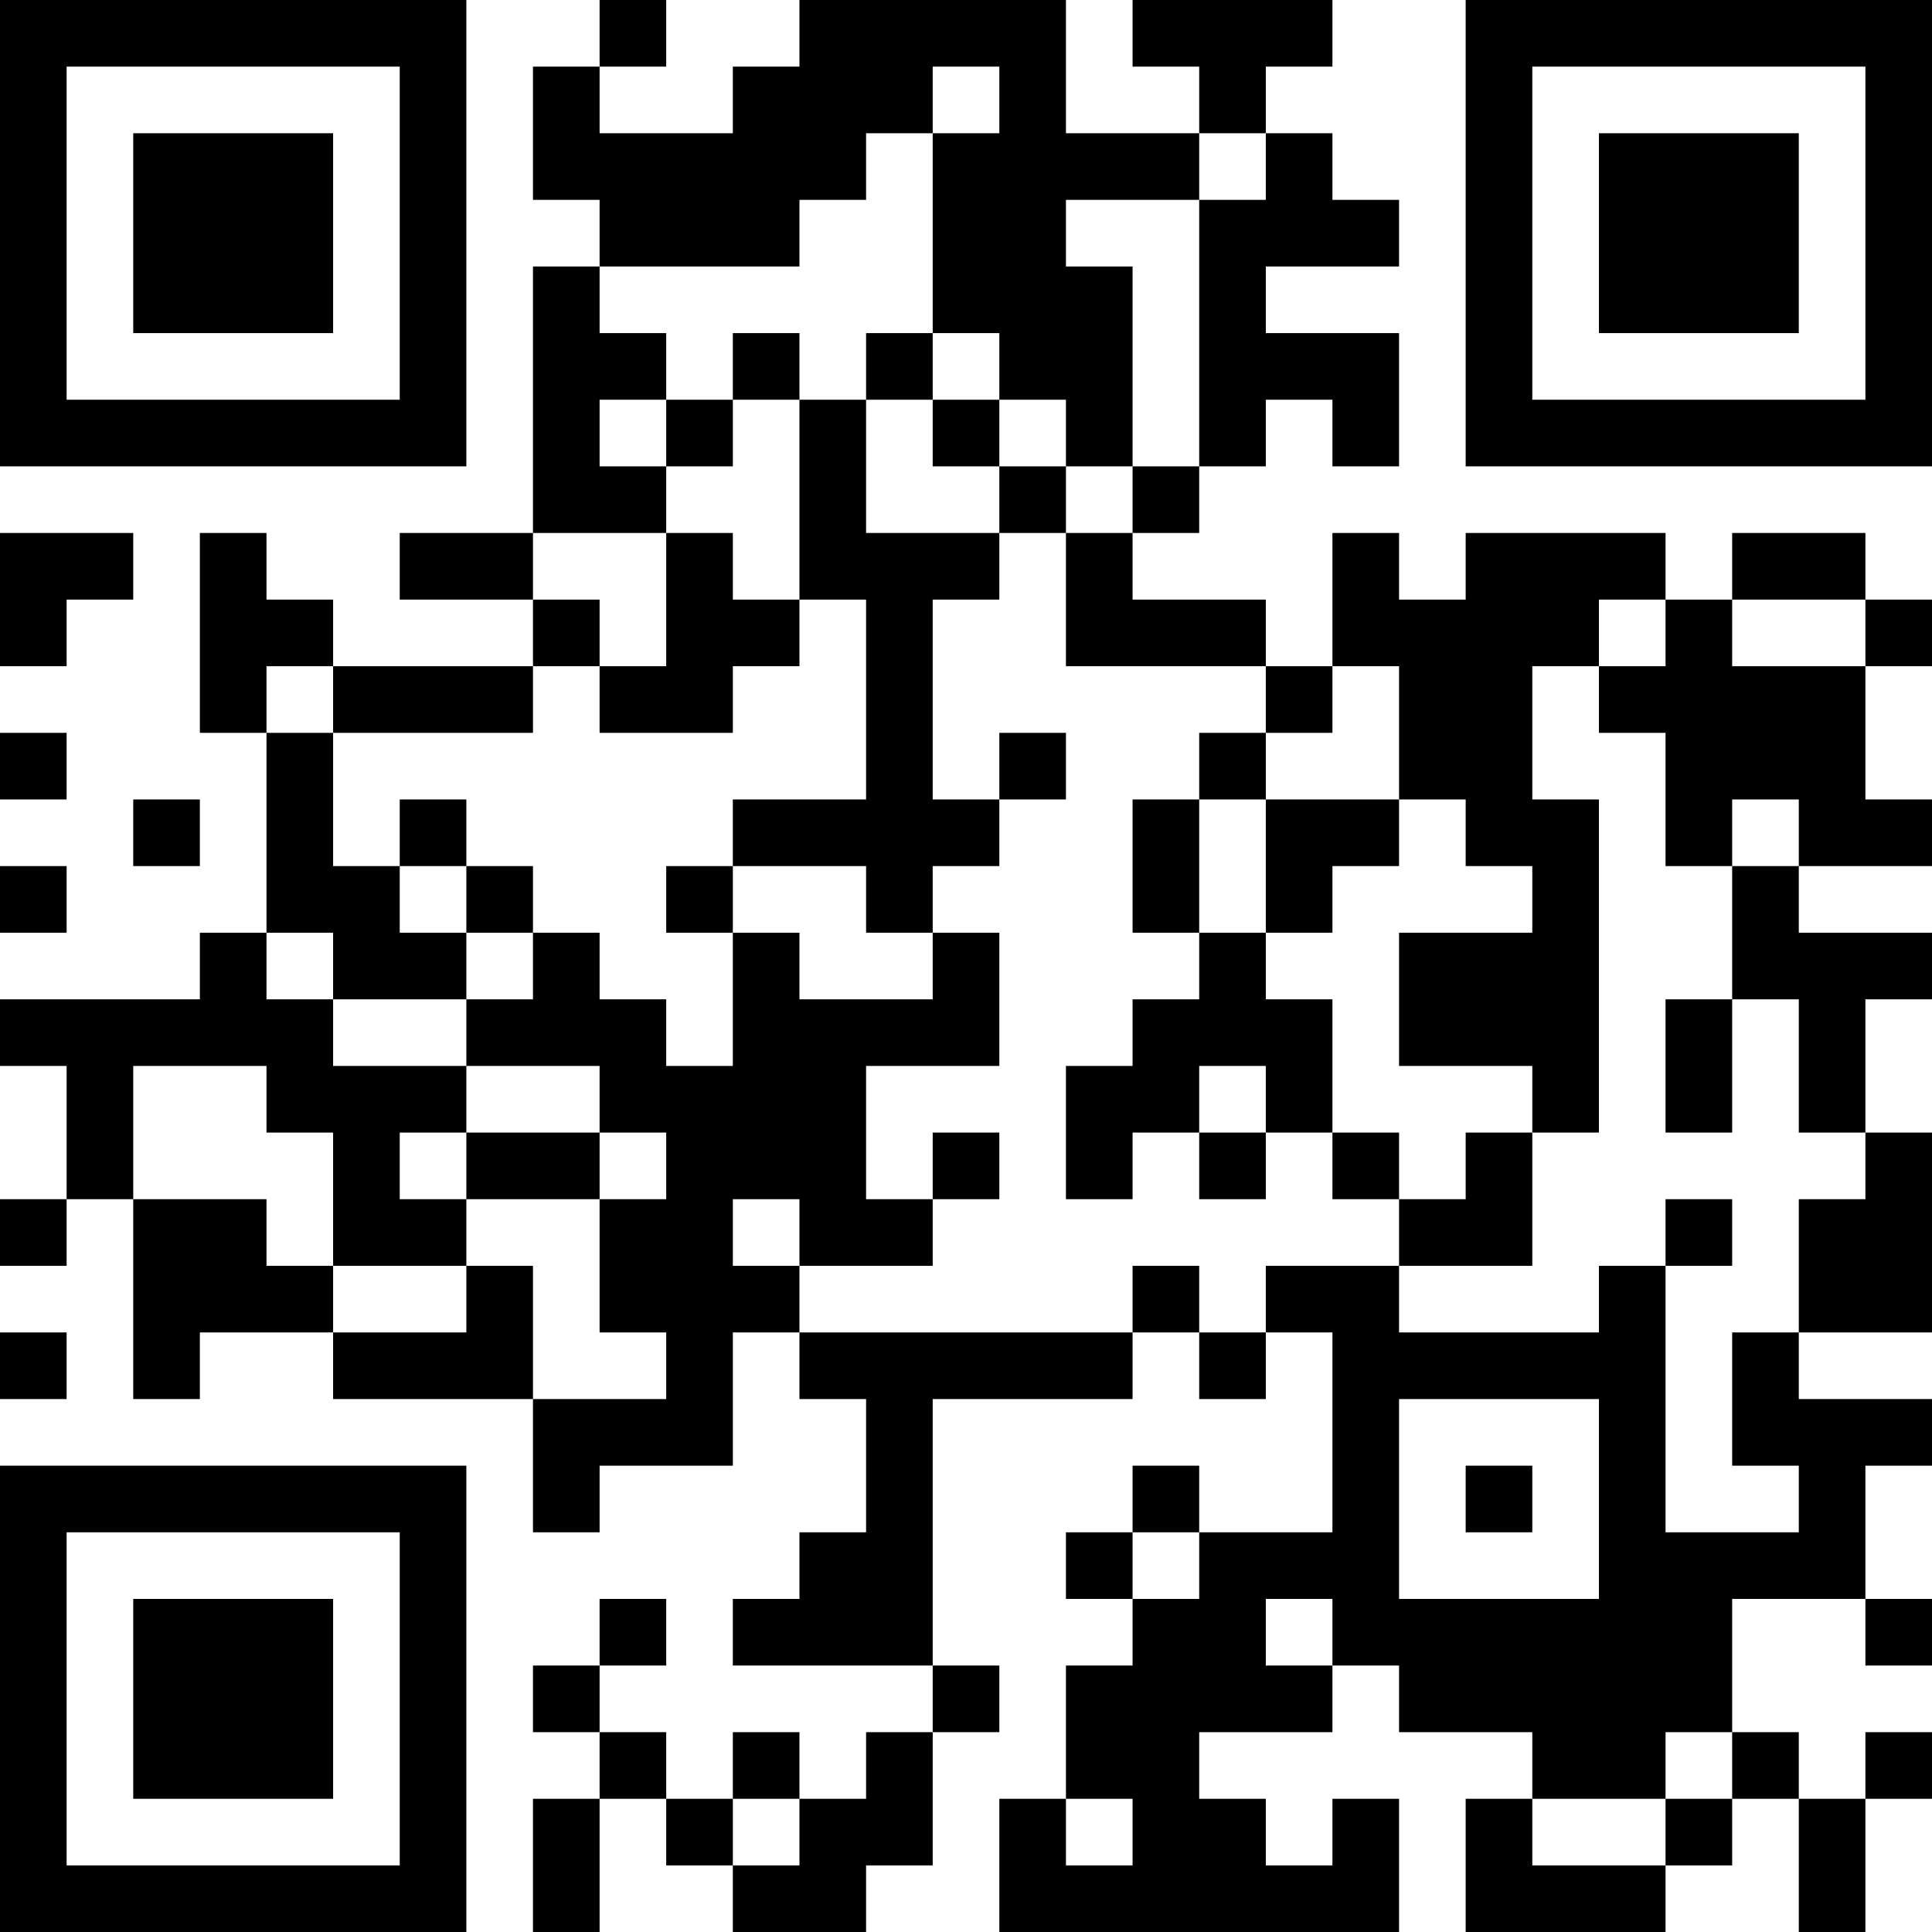 <?xml version="1.0" encoding="UTF-8"?>
<svg xmlns="http://www.w3.org/2000/svg" version="1.1" width="300" height="300" viewBox="0 0 300 300"><rect x="0" y="0" width="300" height="300" fill="#ffffff"/><g transform="scale(10.345)"><g transform="translate(0,0)"><path fill-rule="evenodd" d="M9 0L9 1L8 1L8 3L9 3L9 4L8 4L8 8L6 8L6 9L8 9L8 10L5 10L5 9L4 9L4 8L3 8L3 11L4 11L4 14L3 14L3 15L0 15L0 16L1 16L1 18L0 18L0 19L1 19L1 18L2 18L2 21L3 21L3 20L5 20L5 21L8 21L8 23L9 23L9 22L11 22L11 20L12 20L12 21L13 21L13 23L12 23L12 24L11 24L11 25L14 25L14 26L13 26L13 27L12 27L12 26L11 26L11 27L10 27L10 26L9 26L9 25L10 25L10 24L9 24L9 25L8 25L8 26L9 26L9 27L8 27L8 29L9 29L9 27L10 27L10 28L11 28L11 29L13 29L13 28L14 28L14 26L15 26L15 25L14 25L14 21L17 21L17 20L18 20L18 21L19 21L19 20L20 20L20 23L18 23L18 22L17 22L17 23L16 23L16 24L17 24L17 25L16 25L16 27L15 27L15 29L21 29L21 27L20 27L20 28L19 28L19 27L18 27L18 26L20 26L20 25L21 25L21 26L23 26L23 27L22 27L22 29L25 29L25 28L26 28L26 27L27 27L27 29L28 29L28 27L29 27L29 26L28 26L28 27L27 27L27 26L26 26L26 24L28 24L28 25L29 25L29 24L28 24L28 22L29 22L29 21L27 21L27 20L29 20L29 17L28 17L28 15L29 15L29 14L27 14L27 13L29 13L29 12L28 12L28 10L29 10L29 9L28 9L28 8L26 8L26 9L25 9L25 8L22 8L22 9L21 9L21 8L20 8L20 10L19 10L19 9L17 9L17 8L18 8L18 7L19 7L19 6L20 6L20 7L21 7L21 5L19 5L19 4L21 4L21 3L20 3L20 2L19 2L19 1L20 1L20 0L17 0L17 1L18 1L18 2L16 2L16 0L12 0L12 1L11 1L11 2L9 2L9 1L10 1L10 0ZM14 1L14 2L13 2L13 3L12 3L12 4L9 4L9 5L10 5L10 6L9 6L9 7L10 7L10 8L8 8L8 9L9 9L9 10L8 10L8 11L5 11L5 10L4 10L4 11L5 11L5 13L6 13L6 14L7 14L7 15L5 15L5 14L4 14L4 15L5 15L5 16L7 16L7 17L6 17L6 18L7 18L7 19L5 19L5 17L4 17L4 16L2 16L2 18L4 18L4 19L5 19L5 20L7 20L7 19L8 19L8 21L10 21L10 20L9 20L9 18L10 18L10 17L9 17L9 16L7 16L7 15L8 15L8 14L9 14L9 15L10 15L10 16L11 16L11 14L12 14L12 15L14 15L14 14L15 14L15 16L13 16L13 18L14 18L14 19L12 19L12 18L11 18L11 19L12 19L12 20L17 20L17 19L18 19L18 20L19 20L19 19L21 19L21 20L24 20L24 19L25 19L25 23L27 23L27 22L26 22L26 20L27 20L27 18L28 18L28 17L27 17L27 15L26 15L26 13L27 13L27 12L26 12L26 13L25 13L25 11L24 11L24 10L25 10L25 9L24 9L24 10L23 10L23 12L24 12L24 17L23 17L23 16L21 16L21 14L23 14L23 13L22 13L22 12L21 12L21 10L20 10L20 11L19 11L19 10L16 10L16 8L17 8L17 7L18 7L18 3L19 3L19 2L18 2L18 3L16 3L16 4L17 4L17 7L16 7L16 6L15 6L15 5L14 5L14 2L15 2L15 1ZM11 5L11 6L10 6L10 7L11 7L11 6L12 6L12 9L11 9L11 8L10 8L10 10L9 10L9 11L11 11L11 10L12 10L12 9L13 9L13 12L11 12L11 13L10 13L10 14L11 14L11 13L13 13L13 14L14 14L14 13L15 13L15 12L16 12L16 11L15 11L15 12L14 12L14 9L15 9L15 8L16 8L16 7L15 7L15 6L14 6L14 5L13 5L13 6L12 6L12 5ZM13 6L13 8L15 8L15 7L14 7L14 6ZM0 8L0 10L1 10L1 9L2 9L2 8ZM26 9L26 10L28 10L28 9ZM0 11L0 12L1 12L1 11ZM18 11L18 12L17 12L17 14L18 14L18 15L17 15L17 16L16 16L16 18L17 18L17 17L18 17L18 18L19 18L19 17L20 17L20 18L21 18L21 19L23 19L23 17L22 17L22 18L21 18L21 17L20 17L20 15L19 15L19 14L20 14L20 13L21 13L21 12L19 12L19 11ZM2 12L2 13L3 13L3 12ZM6 12L6 13L7 13L7 14L8 14L8 13L7 13L7 12ZM18 12L18 14L19 14L19 12ZM0 13L0 14L1 14L1 13ZM25 15L25 17L26 17L26 15ZM18 16L18 17L19 17L19 16ZM7 17L7 18L9 18L9 17ZM14 17L14 18L15 18L15 17ZM25 18L25 19L26 19L26 18ZM0 20L0 21L1 21L1 20ZM21 21L21 24L24 24L24 21ZM22 22L22 23L23 23L23 22ZM17 23L17 24L18 24L18 23ZM19 24L19 25L20 25L20 24ZM25 26L25 27L23 27L23 28L25 28L25 27L26 27L26 26ZM11 27L11 28L12 28L12 27ZM16 27L16 28L17 28L17 27ZM0 0L0 7L7 7L7 0ZM1 1L1 6L6 6L6 1ZM2 2L2 5L5 5L5 2ZM22 0L22 7L29 7L29 0ZM23 1L23 6L28 6L28 1ZM24 2L24 5L27 5L27 2ZM0 22L0 29L7 29L7 22ZM1 23L1 28L6 28L6 23ZM2 24L2 27L5 27L5 24Z" fill="#000000"/></g></g></svg>
